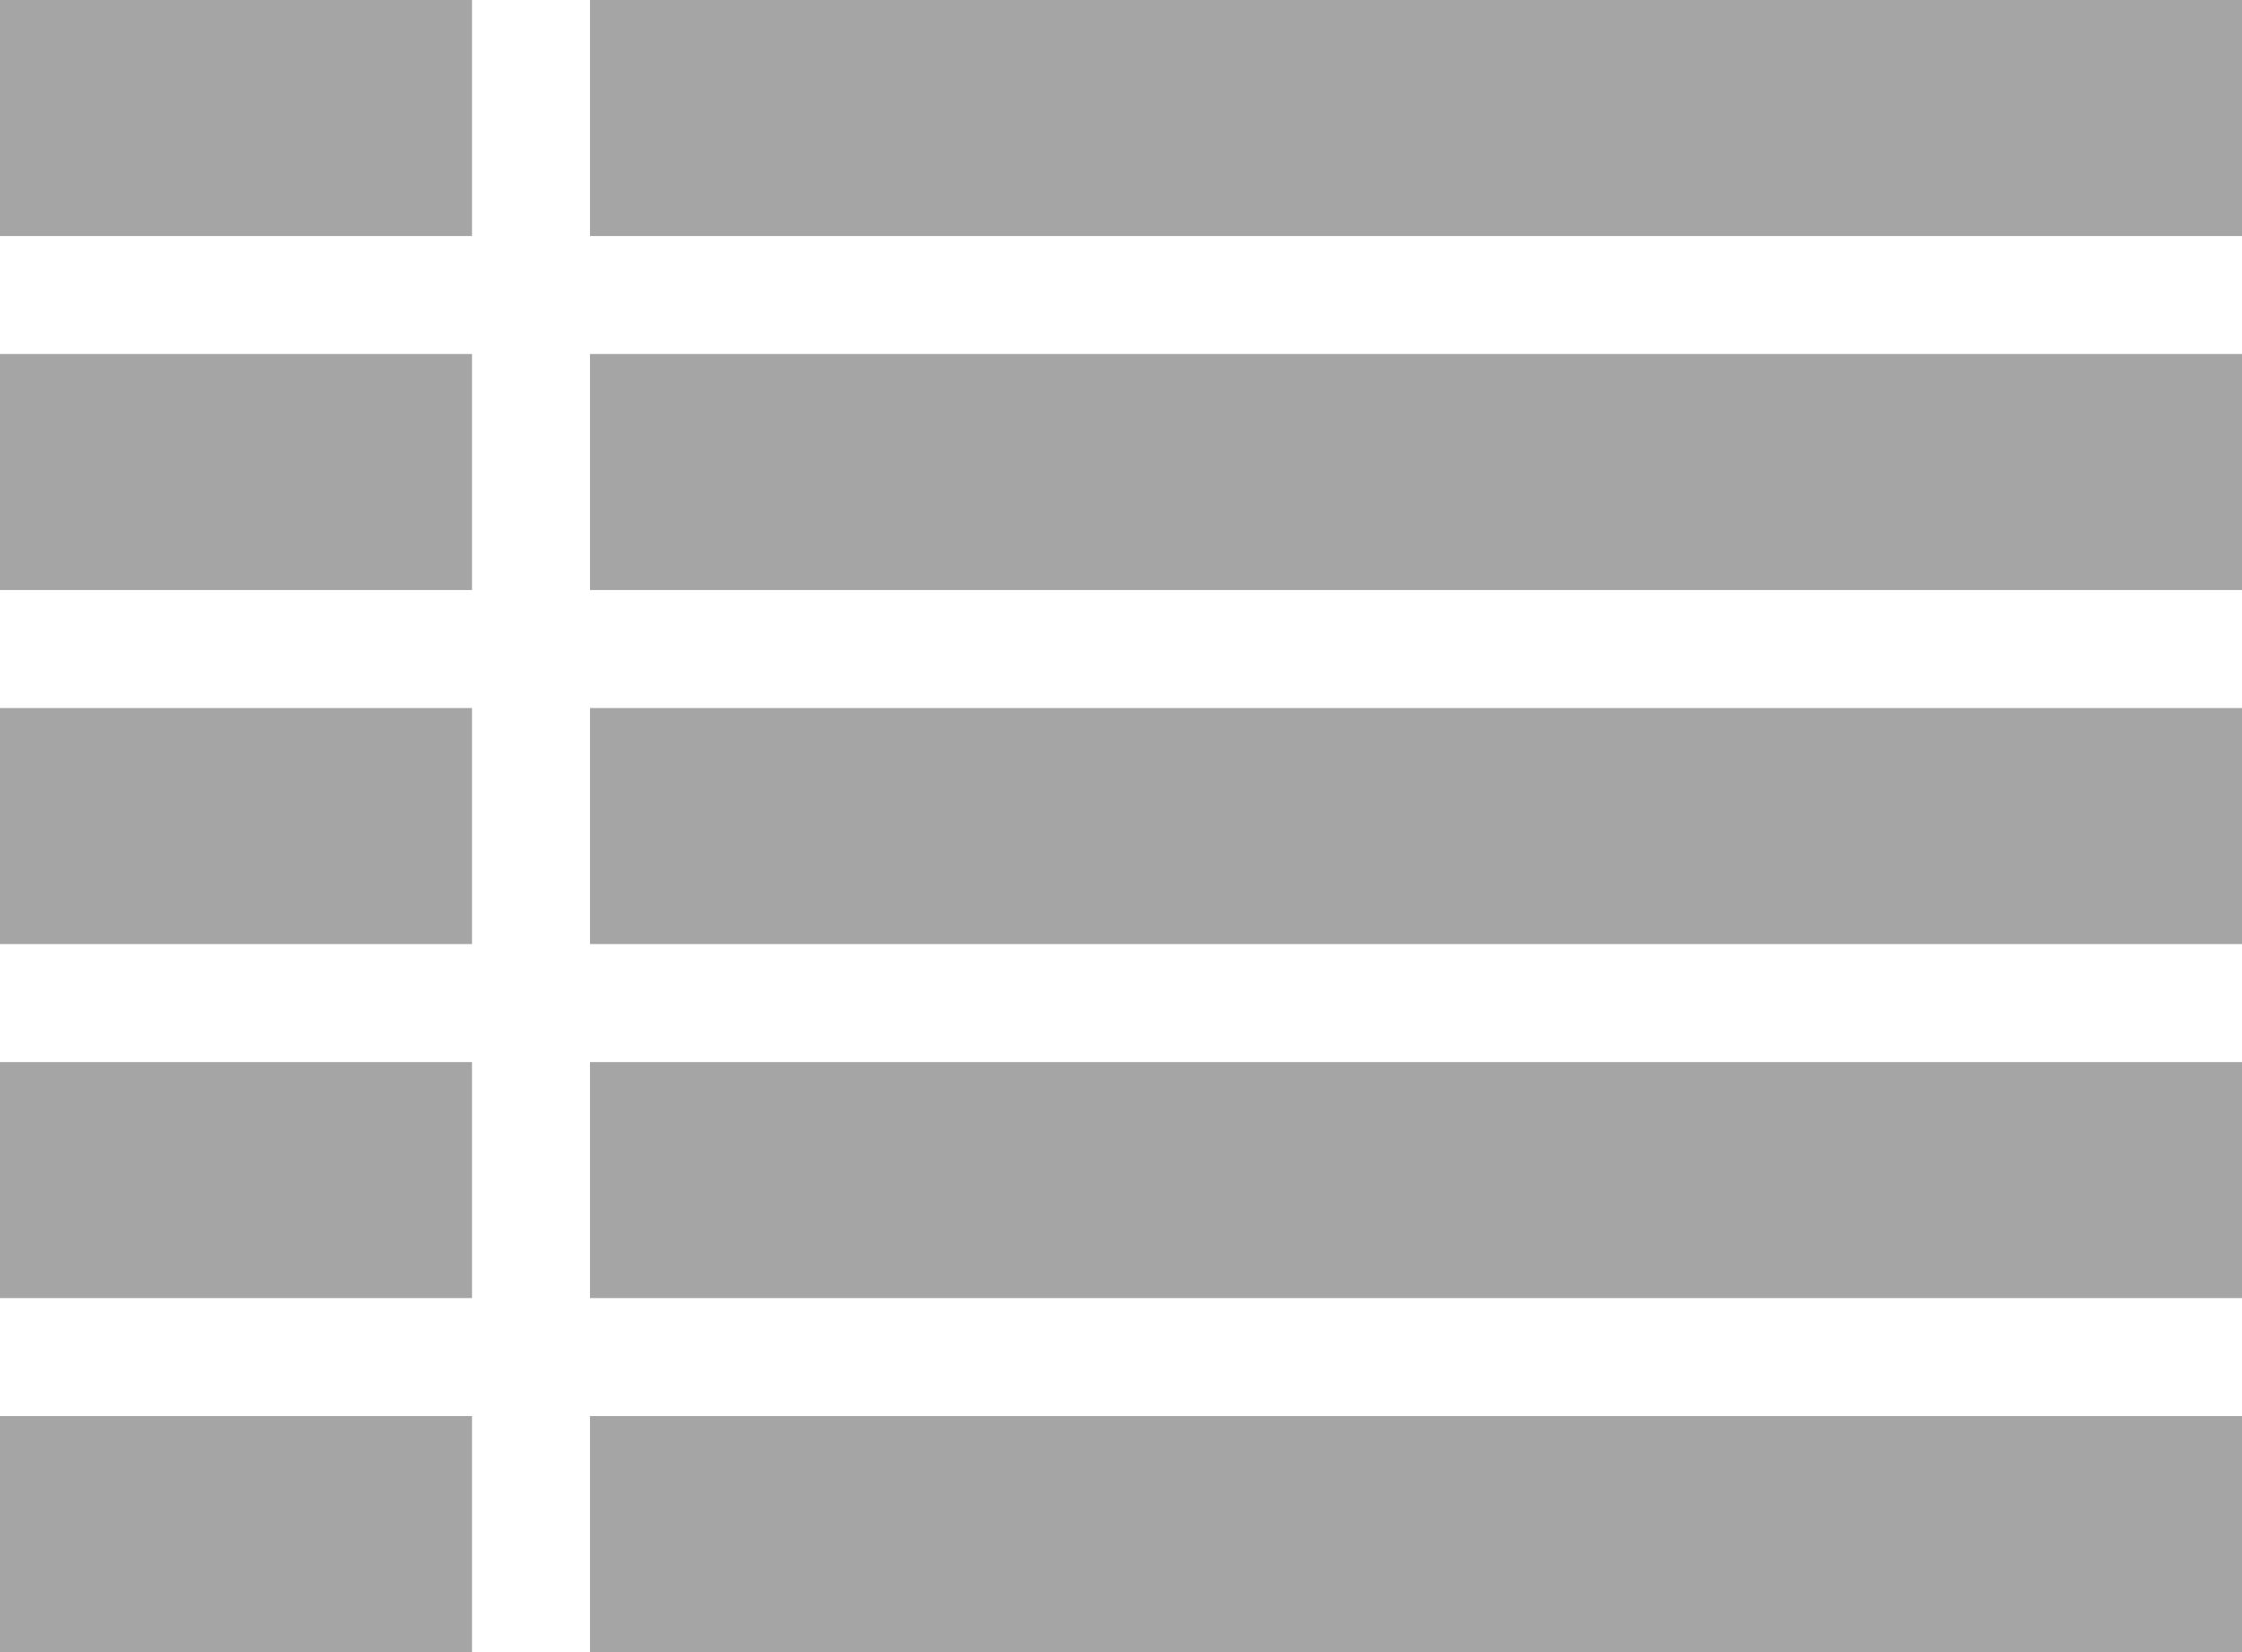 <?xml version="1.0" encoding="UTF-8"?> <svg xmlns="http://www.w3.org/2000/svg" width="19" height="14" viewBox="0 0 19 14" fill="none"> <rect width="4" height="2" fill="#A5A5A5"></rect> <rect y="3" width="4" height="2" fill="#A5A5A5"></rect> <rect y="6" width="4" height="2" fill="#A5A5A5"></rect> <rect y="9" width="4" height="2" fill="#A5A5A5"></rect> <rect y="12" width="4" height="2" fill="#A5A5A5"></rect> <rect x="5" width="14" height="2" fill="#A5A5A5"></rect> <rect x="5" y="3" width="14" height="2" fill="#A5A5A5"></rect> <rect x="5" y="6" width="14" height="2" fill="#A5A5A5"></rect> <rect x="5" y="9" width="14" height="2" fill="#A5A5A5"></rect> <rect x="5" y="12" width="14" height="2" fill="#A5A5A5"></rect> </svg> 